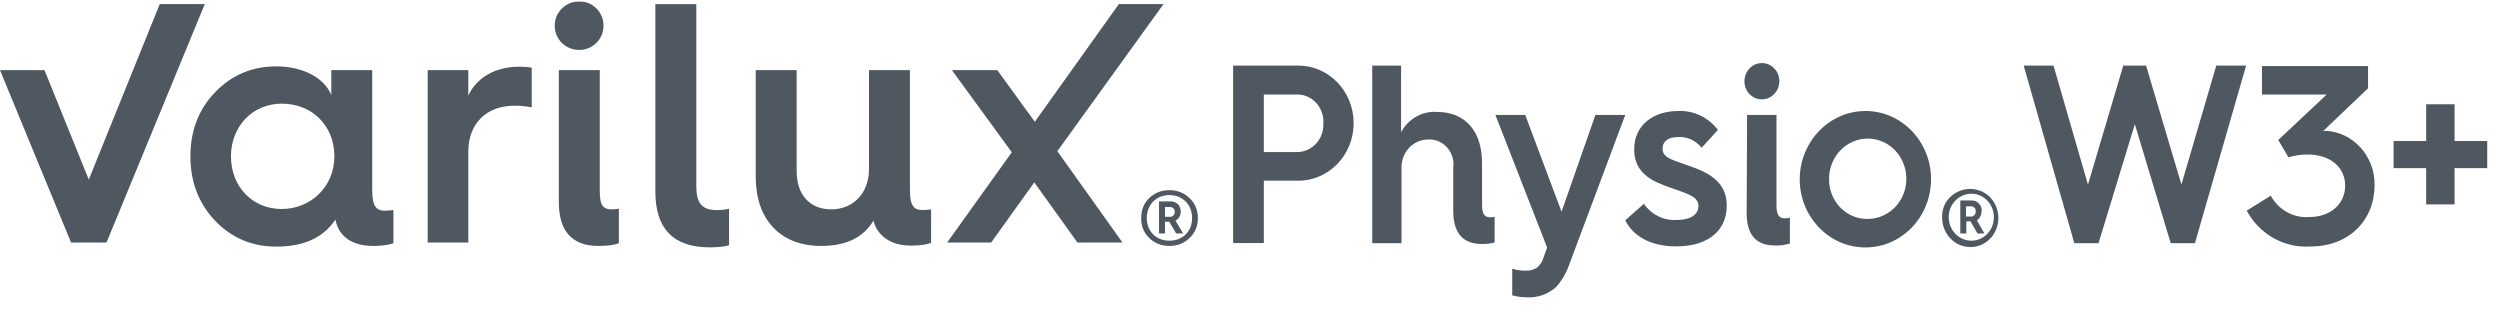 <svg width="191" height="24" viewBox="0 0 191 24" fill="none" xmlns="http://www.w3.org/2000/svg">
<g clip-path="url(#clip0_741_786)">
<g opacity="0.9">
<path d="M94.21 5.011H99.188C101.526 5.011 103.418 6.978 103.418 9.408C103.418 11.838 101.526 13.805 99.188 13.805H96.556V18.57H94.21V5.011ZM99.079 11.62C100.197 11.62 101.105 10.693 101.105 9.53C101.105 9.495 101.105 9.469 101.105 9.434C101.181 8.289 100.34 7.292 99.238 7.222C99.188 7.222 99.129 7.222 99.079 7.222H96.556V11.62H99.079Z" fill="#3C4650"/>
<path d="M104.805 5.011H107.042V10.107C107.588 9.076 108.656 8.473 109.783 8.551C111.986 8.551 113.23 10.064 113.23 12.468V15.571C113.23 16.271 113.34 16.603 113.869 16.603C113.979 16.603 114.122 16.568 114.189 16.568V18.526C113.878 18.605 113.55 18.649 113.23 18.64C112.053 18.64 111.027 18.124 111.027 16.087V12.835C111.17 11.786 110.472 10.824 109.472 10.676C109.362 10.658 109.253 10.649 109.144 10.658C108.017 10.641 107.092 11.576 107.075 12.748C107.075 12.818 107.075 12.887 107.075 12.957V18.579H104.838V5.011H104.805Z" fill="#3C4650"/>
<path d="M116.602 20.677C116.888 20.686 117.174 20.607 117.418 20.458C117.679 20.24 117.864 19.942 117.948 19.61L118.2 18.911L114.248 8.779H116.527L119.301 16.175L121.891 8.779H124.17L119.907 20.161C119.688 20.808 119.352 21.394 118.915 21.901C118.292 22.478 117.468 22.766 116.636 22.714C116.266 22.714 115.896 22.661 115.534 22.565V20.528C115.879 20.633 116.241 20.686 116.594 20.677H116.602Z" fill="#3C4650"/>
<path d="M125.599 15.58C126.171 16.402 127.113 16.865 128.088 16.804C129.366 16.804 129.762 16.253 129.762 15.729C129.762 14.916 128.626 14.732 127.163 14.173C125.776 13.657 124.851 12.914 124.851 11.401C124.851 9.513 126.381 8.481 128.189 8.481C129.375 8.42 130.51 8.954 131.25 9.924L130.005 11.288C129.551 10.72 128.862 10.414 128.156 10.475C127.441 10.475 127.02 10.807 127.02 11.358C127.02 12.101 127.802 12.206 129.4 12.8C131.141 13.43 131.923 14.313 131.923 15.72C131.923 17.416 130.745 18.824 128.046 18.824C126.087 18.824 124.742 18.011 124.17 16.83L125.591 15.572L125.599 15.58Z" fill="#3C4650"/>
<path d="M133.276 6.226C133.268 5.457 133.857 4.827 134.588 4.818C135.328 4.81 135.934 5.422 135.942 6.182C135.95 6.951 135.362 7.581 134.63 7.59C133.899 7.607 133.293 7.004 133.276 6.252C133.276 6.243 133.276 6.235 133.276 6.226ZM133.487 8.779H135.723V15.65C135.723 16.349 135.866 16.682 136.362 16.682C136.505 16.682 136.682 16.647 136.749 16.647V18.605C136.379 18.719 135.992 18.771 135.614 18.754C134.437 18.754 133.445 18.238 133.445 16.279L133.478 8.779H133.487Z" fill="#3C4650"/>
<path d="M142.66 8.481C145.427 8.56 147.613 10.964 147.529 13.841C147.453 16.717 145.141 18.99 142.375 18.902C139.659 18.824 137.498 16.516 137.498 13.692C137.514 10.798 139.776 8.464 142.56 8.481C142.593 8.481 142.618 8.481 142.652 8.481H142.66ZM142.66 16.726C144.292 16.743 145.629 15.388 145.645 13.692C145.662 11.996 144.359 10.606 142.728 10.588C141.096 10.571 139.759 11.926 139.743 13.622C139.743 13.631 139.743 13.648 139.743 13.657C139.709 15.318 140.979 16.691 142.576 16.726C142.602 16.726 142.635 16.726 142.66 16.726Z" fill="#3C4650"/>
<path d="M154.609 5.011H156.888L159.52 14.103L162.219 5.011H163.96L166.659 14.103L169.324 5.011H171.603L167.693 18.579H165.843L163.102 9.487L160.327 18.579H158.477L154.609 5.011Z" fill="#3C4650"/>
<path d="M173.486 14.951C174.092 16.052 175.261 16.691 176.471 16.577C178.002 16.577 179.171 15.615 179.171 14.173C179.171 12.844 178.103 11.804 176.295 11.804C175.799 11.804 175.311 11.873 174.84 12.022L174.058 10.693L177.758 7.223H172.814V5.046H180.92V6.742L177.472 10.029C177.539 10.003 177.615 9.985 177.682 9.994C179.793 10.099 181.449 11.935 181.416 14.138C181.416 16.839 179.456 18.832 176.513 18.832C174.521 18.964 172.629 17.906 171.645 16.096L173.486 14.951Z" fill="#3C4650"/>
<path d="M185.359 12.844H182.87V10.772H185.359V7.966H187.529V10.772H190.051V12.844H187.529V15.615H185.359V12.844Z" fill="#3C4650"/>
<path d="M152.044 15.064C151.187 14.225 149.85 14.225 148.984 15.064C148.563 15.475 148.345 16.061 148.378 16.655C148.395 17.897 149.37 18.893 150.564 18.876C151.111 18.876 151.641 18.64 152.036 18.247C152.877 17.381 152.894 15.974 152.061 15.091C152.061 15.091 152.044 15.073 152.036 15.064H152.044ZM150.556 18.387C149.606 18.352 148.858 17.53 148.883 16.542C148.908 15.598 149.64 14.837 150.556 14.802C151.506 14.767 152.305 15.545 152.33 16.542C152.364 17.53 151.616 18.36 150.657 18.387C150.623 18.387 150.581 18.387 150.548 18.387H150.556Z" fill="#3C4650"/>
<path d="M151.405 16.096C151.405 15.676 151.086 15.327 150.674 15.318C150.657 15.318 150.64 15.318 150.623 15.318H149.766V17.836H150.228V16.909H150.548L151.077 17.836H151.607L151.035 16.839C151.271 16.673 151.405 16.393 151.389 16.096H151.405ZM150.59 16.542H150.203V15.764H150.59C150.775 15.755 150.935 15.904 150.943 16.096C150.943 16.113 150.943 16.122 150.943 16.14C150.96 16.349 150.808 16.533 150.607 16.55C150.607 16.55 150.59 16.55 150.581 16.55L150.59 16.542Z" fill="#3C4650"/>
<path d="M12.205 0.312L6.783 13.72L3.399 5.358H0L5.427 18.528H8.138L15.646 0.312H12.205Z" fill="#3C4650"/>
<path d="M21.53 15.967C19.223 15.967 17.646 14.197 17.646 11.944C17.646 9.692 19.26 7.919 21.53 7.919C23.8 7.919 25.546 9.559 25.546 11.944C25.546 14.357 23.641 15.967 21.53 15.967ZM28.438 14.555V5.358H25.311V7.264C24.815 6.011 23.226 5.071 21.115 5.071C19.263 5.071 17.701 5.724 16.424 7.056C15.172 8.363 14.547 9.982 14.547 11.942C14.547 13.902 15.172 15.523 16.424 16.856C17.701 18.19 19.265 18.841 21.115 18.841C23.2 18.841 24.712 18.162 25.625 16.777C25.841 17.903 26.702 18.79 28.517 18.79C29.196 18.79 29.715 18.711 30.057 18.582V16.046C29.822 16.072 29.587 16.098 29.405 16.098C28.701 16.098 28.44 15.68 28.44 14.555" fill="#3C4650"/>
<path d="M35.778 7.316V5.356H32.676V18.529H35.778V11.604C35.778 9.432 37.158 8.074 39.322 8.074C39.79 8.074 40.234 8.126 40.625 8.205V5.172C40.364 5.12 40.05 5.095 39.685 5.095C37.835 5.095 36.402 5.932 35.776 7.316" fill="#3C4650"/>
<path d="M44.257 3.816C45.273 3.816 46.108 3.004 46.108 1.961C46.108 0.917 45.275 0.104 44.257 0.104C43.238 0.104 42.379 0.916 42.379 1.961C42.379 3.006 43.214 3.816 44.257 3.816Z" fill="#3C4650"/>
<path d="M45.822 14.609V5.358H42.695V15.446C42.695 17.667 43.712 18.79 45.719 18.79C46.448 18.79 46.969 18.712 47.283 18.582V15.941C47.153 15.967 46.969 15.993 46.736 15.993C46.033 15.993 45.824 15.626 45.824 14.607" fill="#3C4650"/>
<path d="M53.197 14.217V0.314H50.069V14.636C50.069 17.483 51.451 18.897 54.213 18.897C54.839 18.897 55.335 18.845 55.7 18.74V15.945C55.439 16.022 55.125 16.05 54.76 16.05C53.613 16.05 53.197 15.499 53.197 14.219" fill="#3C4650"/>
<path d="M69.518 14.53V5.358H66.39V12.938C66.39 14.739 65.192 15.995 63.524 15.995C61.855 15.995 60.864 14.87 60.864 13.067V5.358H57.737V13.512C57.737 16.778 59.614 18.79 62.742 18.79C64.643 18.79 65.974 18.138 66.73 16.856C66.913 17.621 67.644 18.764 69.599 18.764C70.274 18.764 70.797 18.687 71.135 18.556V15.995C70.9 16.022 70.665 16.048 70.483 16.048C69.78 16.048 69.52 15.656 69.52 14.531" fill="#3C4650"/>
<path d="M88.893 0.312H85.48L79.061 9.303L76.193 5.358H72.724L77.301 11.633L72.362 18.528H75.725L79.019 13.935L82.315 18.528H85.758L80.781 11.55L88.893 0.312Z" fill="#3C4650"/>
<path d="M89.339 18.389C88.337 18.389 87.614 17.678 87.614 16.659C87.614 15.639 88.335 14.903 89.339 14.903C90.343 14.903 91.077 15.627 91.077 16.659C91.077 17.691 90.341 18.389 89.339 18.389ZM90.875 15.13C90.46 14.728 89.941 14.528 89.339 14.528C88.737 14.528 88.216 14.728 87.803 15.13C87.388 15.533 87.188 16.041 87.188 16.659C87.188 17.277 87.388 17.785 87.803 18.188C88.218 18.589 88.737 18.79 89.339 18.79C89.941 18.79 90.462 18.589 90.875 18.188C91.303 17.785 91.518 17.277 91.518 16.659C91.518 16.041 91.305 15.533 90.875 15.13Z" fill="#3C4650"/>
<path d="M89.405 16.565H89.005V15.816H89.405C89.605 15.816 89.752 15.976 89.752 16.177C89.752 16.39 89.605 16.565 89.405 16.565ZM90.209 16.149C90.209 15.707 89.888 15.385 89.42 15.385H88.55V17.838H89.005V16.94H89.326L89.86 17.838H90.396L89.807 16.859C90.075 16.712 90.209 16.471 90.209 16.149Z" fill="#3C4650"/>
</g>
</g>
<defs>
<clipPath id="clip0_741_786">
<rect width="190.043" height="23.176" fill="white" transform="translate(0 0.104)"/>
</clipPath>
</defs>
</svg>
